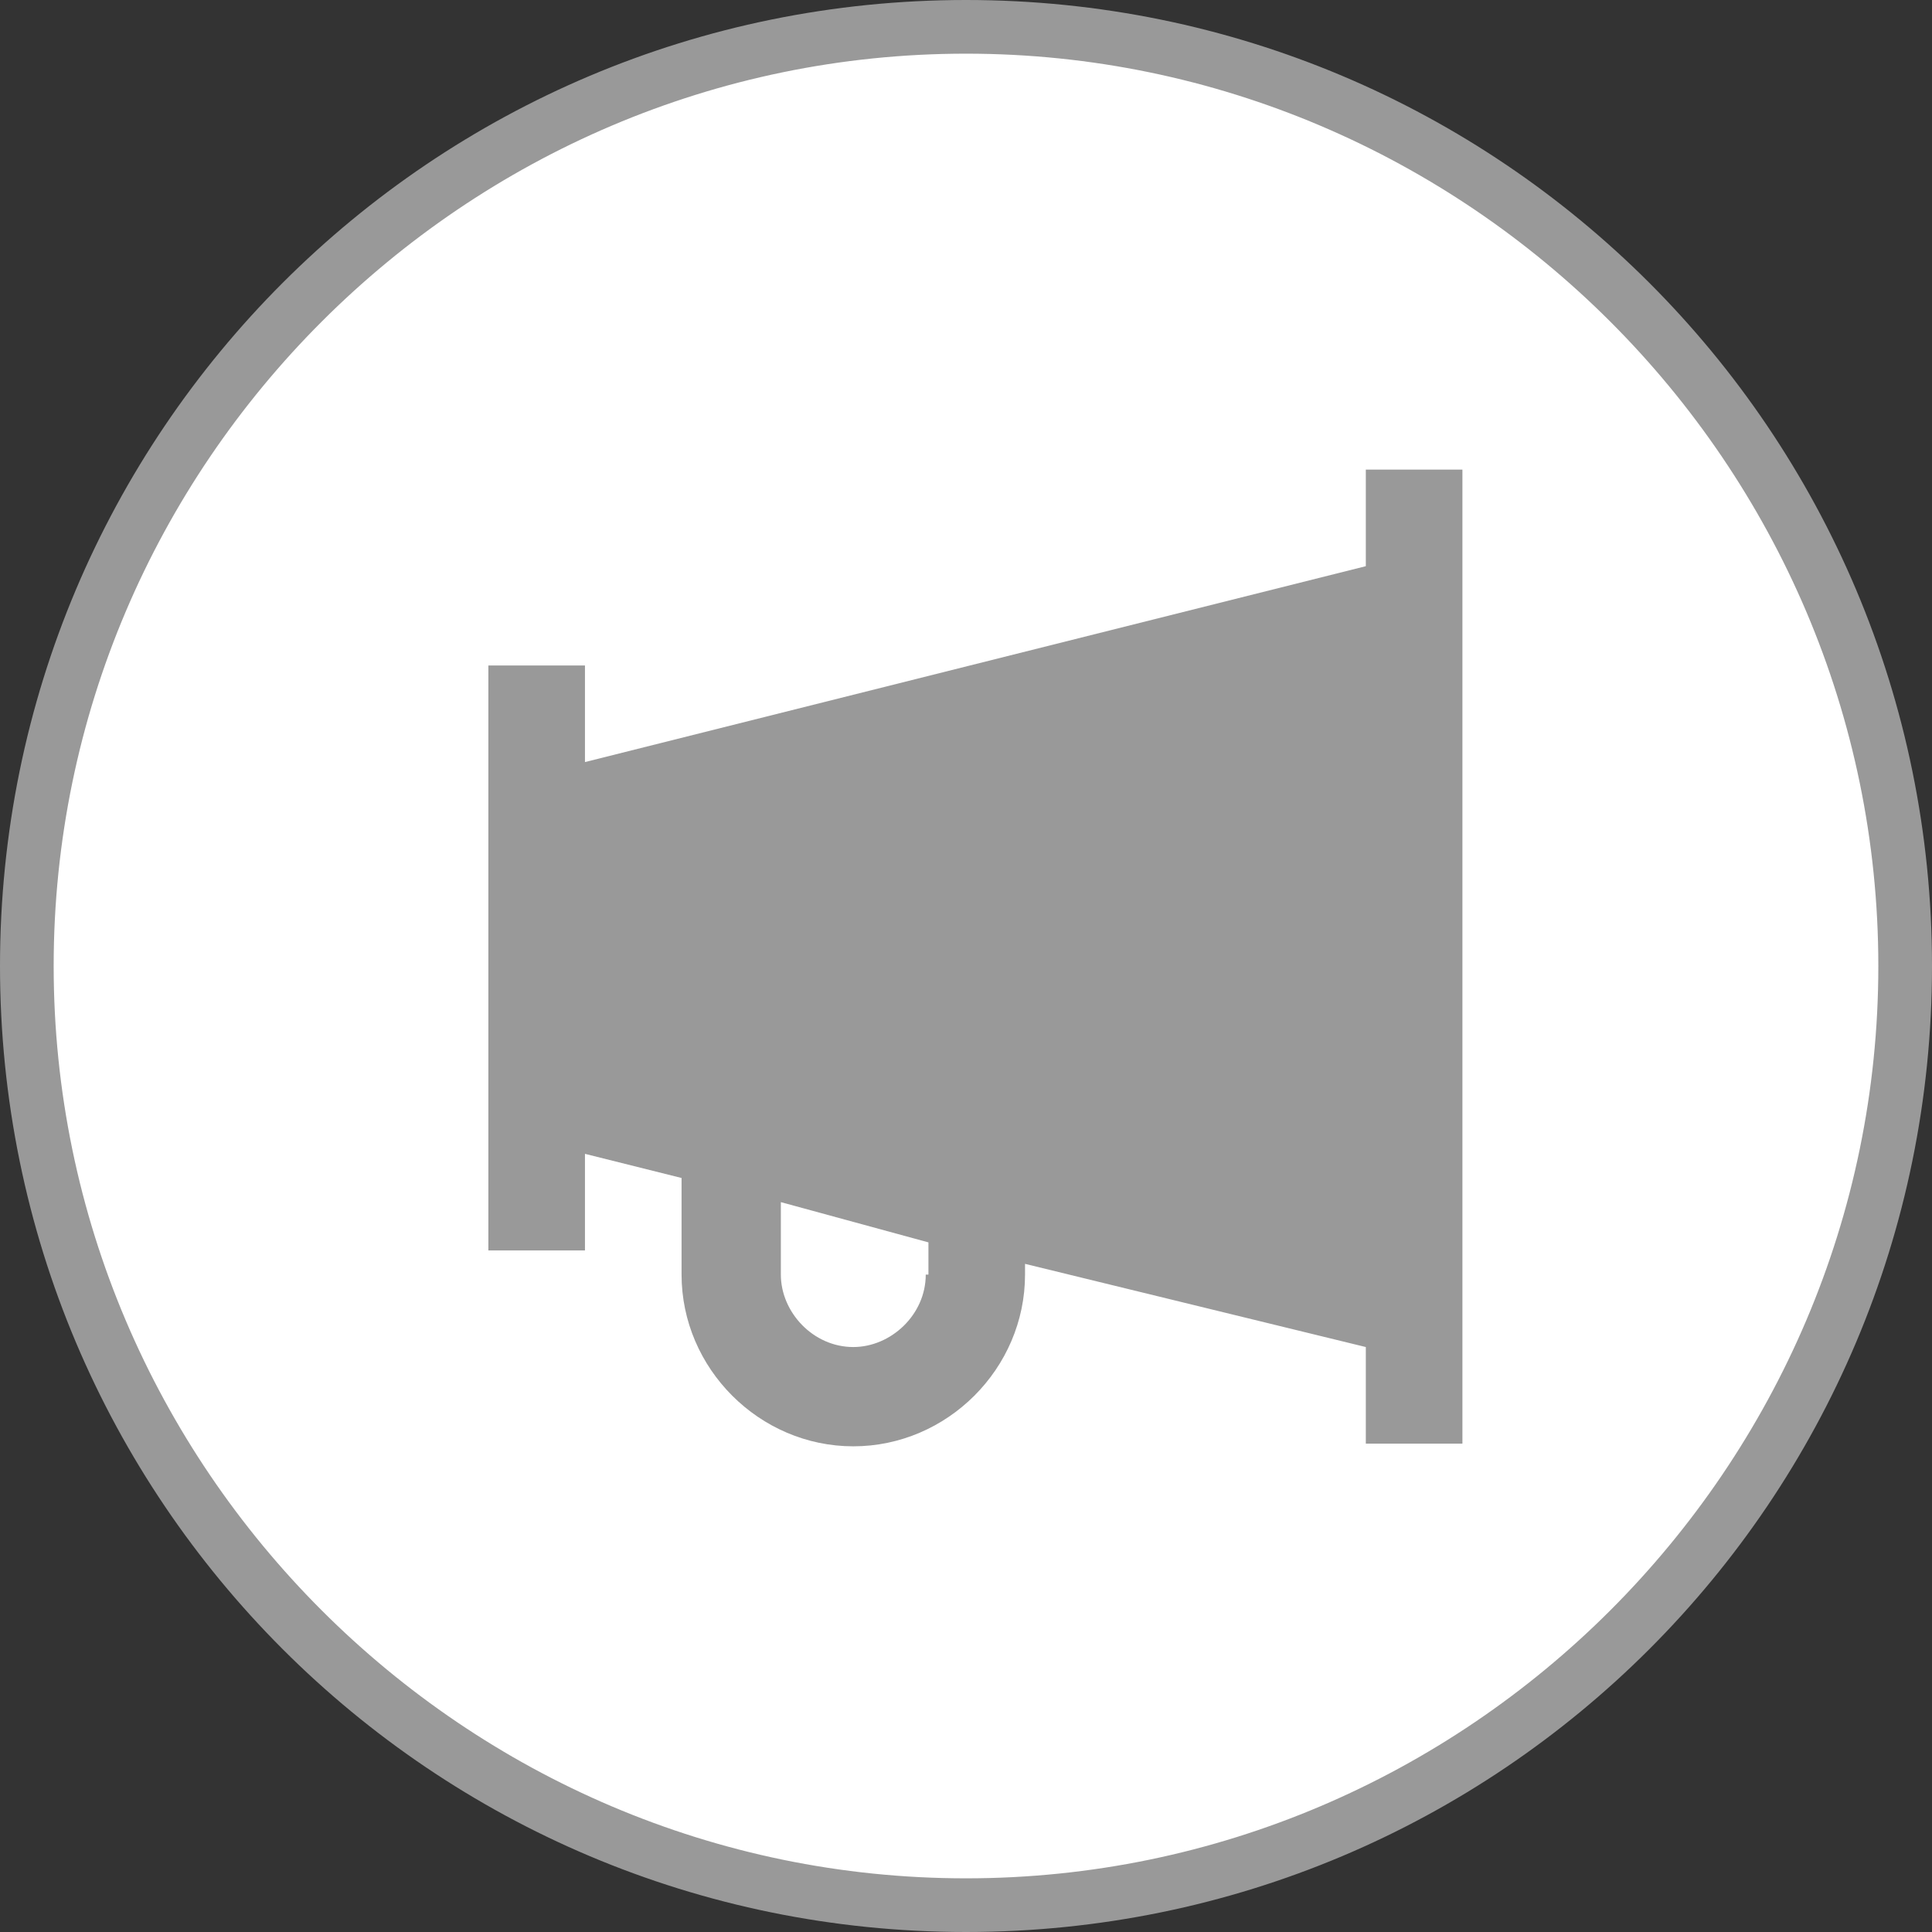 <?xml version="1.0" encoding="UTF-8"?> <!-- Generator: Adobe Illustrator 26.5.0, SVG Export Plug-In . SVG Version: 6.00 Build 0) --> <svg xmlns="http://www.w3.org/2000/svg" xmlns:xlink="http://www.w3.org/1999/xlink" version="1.1" id="Layer_1" x="0px" y="0px" viewBox="0 0 72 72" style="enable-background:new 0 0 72 72;" xml:space="preserve"><rect x="0" y="0" width="72" height="72" fill="#333333" stroke="none"/> <style type="text/css"> .st0{fill:#FFFFFF;} .st1{fill:#999999;} </style> <g> <circle class="st0" cx="36" cy="36" r="35"></circle> <path class="st1" d="M36,72C16.1,72,0,55.9,0,36S16.1,0,36,0s36,16.1,36,36S55.9,72,36,72z M36,2C17.3,2,2,17.3,2,36 c0,18.7,15.3,34,34,34c18.7,0,34-15.3,34-34C70,17.3,54.7,2,36,2z"></path> </g> <g> <path class="st1" d="M50.9,17.5v3.6l-29.1,7.3v-3.6h-3.6v21.8h3.6v-3.6l3.6,0.9v3.6c0,3.5,2.9,6.4,6.4,6.4c3.5,0,6.4-2.9,6.4-6.4 v-0.4l12.7,3.1v3.6h3.6V17.5H50.9z M34.5,47.5c0,1.5-1.3,2.7-2.7,2.7c-1.5,0-2.7-1.3-2.7-2.7v-2.7l5.5,1.5V47.5z"></path> </g> </svg> 